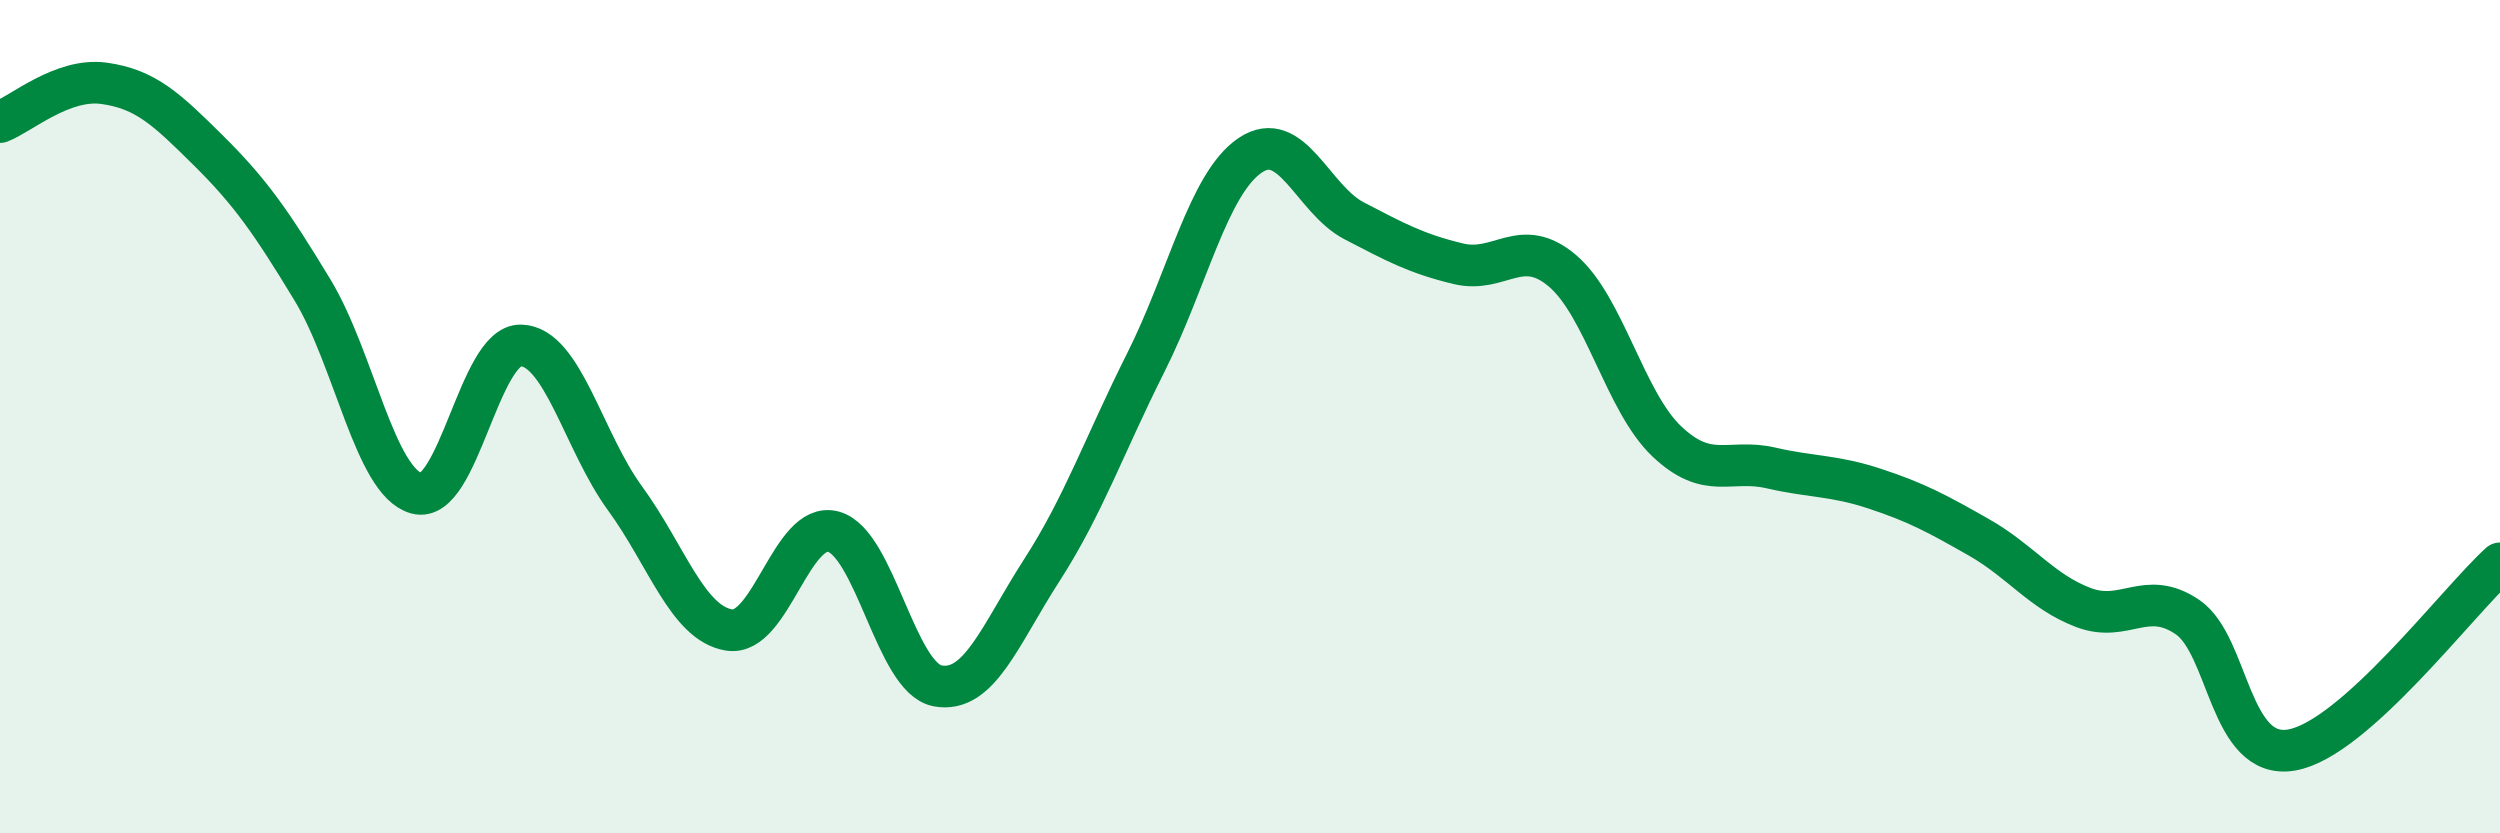 
    <svg width="60" height="20" viewBox="0 0 60 20" xmlns="http://www.w3.org/2000/svg">
      <path
        d="M 0,2.93 C 0.5,2.74 1.5,1.86 2.5,2 C 3.5,2.14 4,2.62 5,3.61 C 6,4.6 6.5,5.31 7.5,6.96 C 8.5,8.61 9,11.57 10,11.84 C 11,12.11 11.5,8.27 12.5,8.29 C 13.5,8.31 14,10.59 15,11.96 C 16,13.33 16.5,14.96 17.5,15.12 C 18.5,15.28 19,12.49 20,12.76 C 21,13.03 21.5,16.27 22.5,16.46 C 23.5,16.65 24,15.24 25,13.69 C 26,12.14 26.5,10.69 27.5,8.7 C 28.5,6.71 29,4.41 30,3.73 C 31,3.05 31.5,4.78 32.5,5.3 C 33.5,5.82 34,6.09 35,6.33 C 36,6.57 36.5,5.65 37.5,6.5 C 38.5,7.35 39,9.64 40,10.59 C 41,11.54 41.5,11 42.5,11.23 C 43.5,11.46 44,11.4 45,11.73 C 46,12.06 46.5,12.33 47.5,12.9 C 48.5,13.47 49,14.2 50,14.58 C 51,14.96 51.5,14.13 52.5,14.81 C 53.5,15.49 53.5,18.26 55,18 C 56.5,17.74 59,14.42 60,13.52L60 20L0 20Z"
        fill="#008740"
        opacity="0.1"
        stroke-linecap="round"
        stroke-linejoin="round"
      />
      <path
        d="M 0,2.93 C 0.5,2.74 1.5,1.86 2.5,2 C 3.5,2.14 4,2.62 5,3.61 C 6,4.6 6.5,5.31 7.5,6.96 C 8.5,8.61 9,11.57 10,11.84 C 11,12.11 11.5,8.27 12.5,8.29 C 13.5,8.31 14,10.59 15,11.96 C 16,13.33 16.5,14.96 17.5,15.12 C 18.5,15.28 19,12.49 20,12.76 C 21,13.03 21.5,16.27 22.5,16.46 C 23.5,16.65 24,15.24 25,13.69 C 26,12.14 26.5,10.69 27.5,8.7 C 28.5,6.71 29,4.41 30,3.73 C 31,3.05 31.5,4.78 32.5,5.3 C 33.5,5.82 34,6.09 35,6.33 C 36,6.57 36.5,5.65 37.5,6.5 C 38.5,7.35 39,9.64 40,10.59 C 41,11.54 41.5,11 42.5,11.23 C 43.5,11.46 44,11.4 45,11.73 C 46,12.06 46.5,12.33 47.5,12.9 C 48.5,13.47 49,14.2 50,14.58 C 51,14.96 51.5,14.13 52.5,14.81 C 53.5,15.49 53.5,18.26 55,18 C 56.5,17.74 59,14.42 60,13.52"
        stroke="#008740"
        stroke-width="1"
        fill="none"
        stroke-linecap="round"
        stroke-linejoin="round"
      />
    </svg>
  